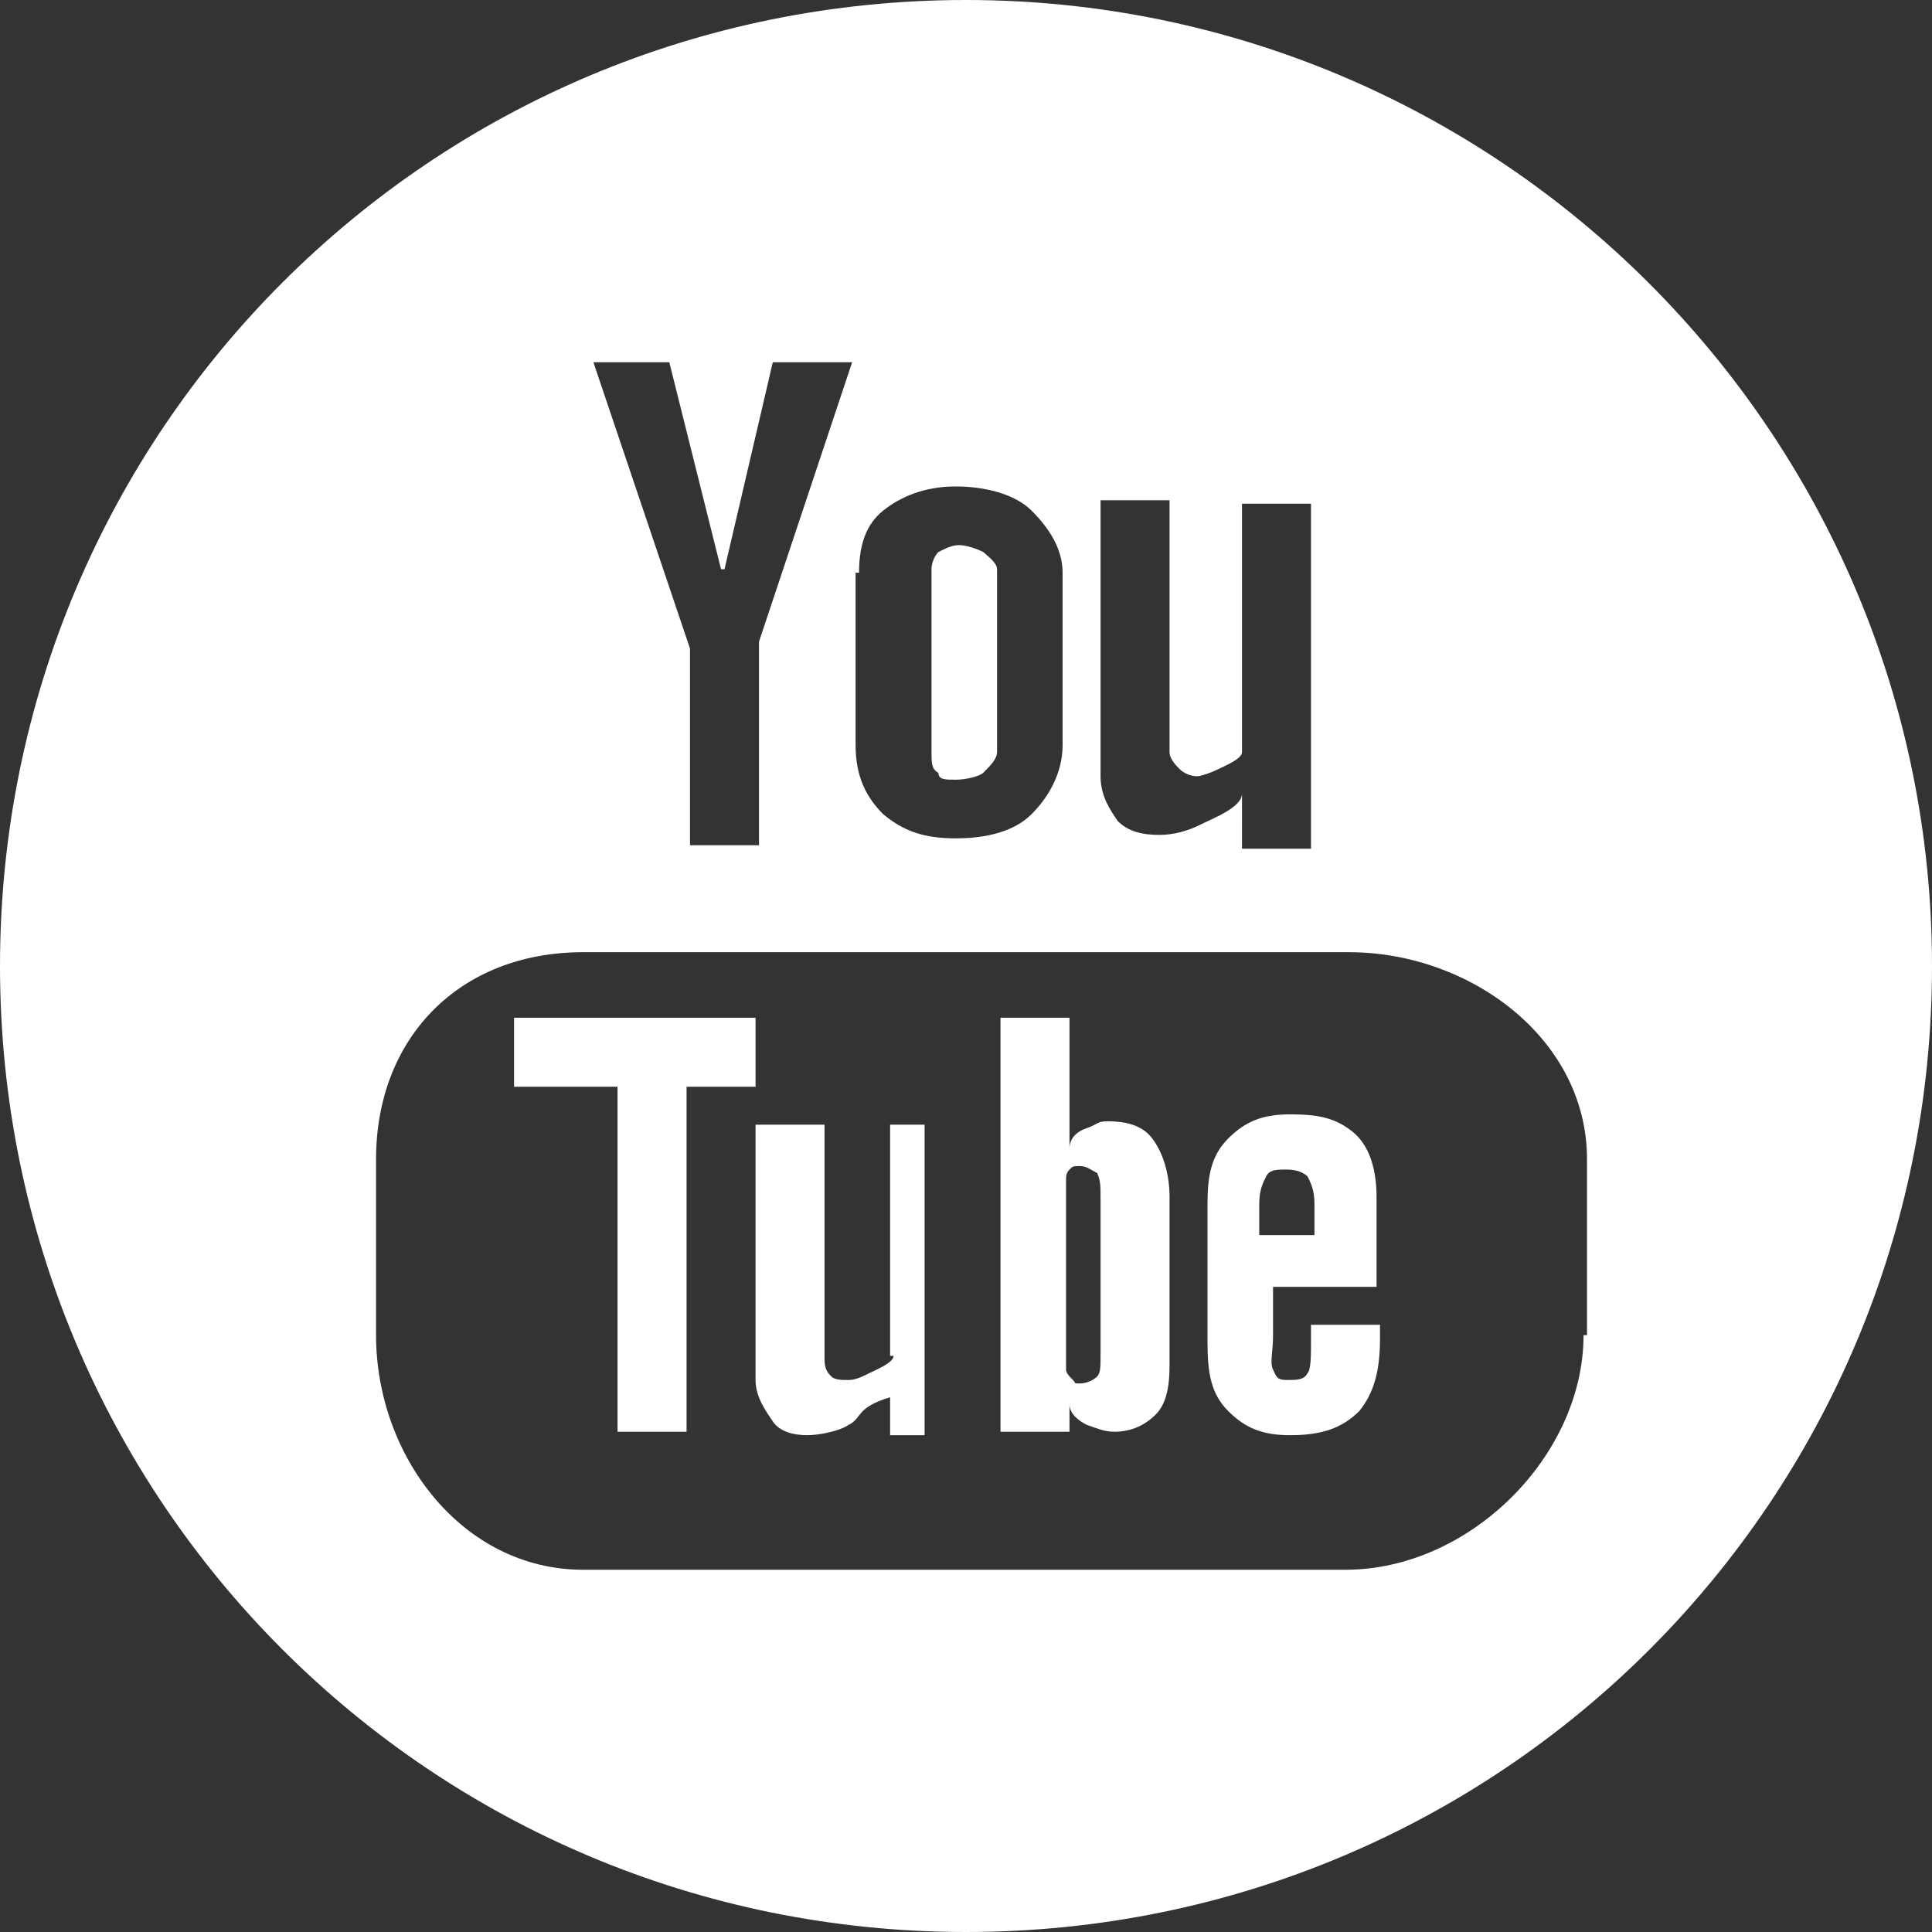 <?xml version="1.0" encoding="utf-8"?>
<!-- Generator: Adobe Illustrator 19.0.0, SVG Export Plug-In . SVG Version: 6.00 Build 0)  -->
<svg version="1.1" id="Livello_1" xmlns="http://www.w3.org/2000/svg" xmlns:xlink="http://www.w3.org/1999/xlink" x="0px" y="0px"
	 viewBox="0 0 56 56" style="enable-background:new 0 0 56 56;" xml:space="preserve">
<rect x="0" y="0" width="56" height="56" fill="#333333" stroke="none"/>
<style type="text/css">
	.st0{fill:#FFFFFF;}
</style>
<g id="XMLID_1_">
	<path id="XMLID_3036_" class="st0" d="M25.9,39.3c0,0.2-0.5,0.4-0.7,0.5C25,39.9,24.8,40,24.6,40c-0.2,0-0.4,0-0.5-0.1
		c-0.1-0.1-0.2-0.2-0.2-0.5v-6.8h-2V40c0,0.5,0.3,0.9,0.5,1.2c0.2,0.3,0.6,0.4,1,0.4c0.3,0,0.9-0.1,1.2-0.3c0.4-0.2,0.2-0.5,1.2-0.8
		v1.1h1v-9h-1V39.3z"/>
	<path id="XMLID_2951_" class="st0" d="M32.1,32.5c-0.3,0-0.3,0.1-0.6,0.2c-0.3,0.1-0.5,0.3-0.5,0.6v-3.8h-2v12h2v-0.8
		c0,0.3,0.3,0.5,0.5,0.6c0.3,0.1,0.5,0.2,0.8,0.2c0.5,0,0.9-0.2,1.2-0.5c0.3-0.3,0.4-0.8,0.4-1.4v-4.9c0-0.7-0.2-1.3-0.5-1.7
		C33.1,32.6,32.6,32.5,32.1,32.5z M31.9,39.3c0,0.3,0,0.5-0.1,0.6c-0.1,0.1-0.3,0.2-0.5,0.2c-0.2,0-0.1,0-0.2-0.1
		c-0.1-0.1-0.2-0.2-0.2-0.3v-5.5c0-0.1,0-0.2,0.1-0.3c0.1-0.1,0.1-0.1,0.3-0.1c0.2,0,0.3,0.1,0.5,0.2c0.1,0.2,0.1,0.4,0.1,0.7V39.3z
		"/>
	<polygon id="XMLID_2950_" class="st0" points="14.9,31.5 17.9,31.5 17.9,41.5 19.9,41.5 19.9,31.5 21.9,31.5 21.9,29.5 14.9,29.5 	
		"/>
	<path id="XMLID_2947_" class="st0" d="M27.7,22.6c0.3,0,0.7-0.1,0.8-0.2c0.2-0.2,0.4-0.4,0.4-0.6v-5.3c0-0.2-0.3-0.4-0.4-0.5
		c-0.2-0.1-0.5-0.2-0.7-0.2c-0.2,0-0.4,0.1-0.6,0.2c-0.1,0.1-0.2,0.3-0.2,0.5v5.3c0,0.3,0,0.5,0.2,0.6
		C27.2,22.6,27.4,22.6,27.7,22.6z"/>
	<path id="XMLID_2898_" class="st0" d="M28,0C12.5,0,0,12.5,0,28c0,15.5,12.5,28,28,28c15.5,0,28-12.5,28-28C56,12.5,43.4,0,28,0z
		 M31.9,14.5h2v7.3c0,0.2,0.2,0.4,0.3,0.5c0.1,0.1,0.3,0.2,0.5,0.2c0.1,0,0.4-0.1,0.6-0.2c0.2-0.1,0.7-0.3,0.7-0.5v-7.2h2v10h-2V23
		c0,0.4-0.8,0.7-1.2,0.9c-0.4,0.2-0.8,0.3-1.2,0.3c-0.5,0-0.9-0.1-1.2-0.4c-0.2-0.3-0.5-0.7-0.5-1.3V14.5z M24.9,16.6
		c0-0.8,0.2-1.4,0.7-1.8c0.5-0.4,1.2-0.7,2.1-0.7c0.8,0,1.7,0.2,2.2,0.7c0.5,0.5,0.9,1.1,0.9,1.8v5c0,0.8-0.4,1.5-0.9,2
		c-0.5,0.5-1.3,0.7-2.2,0.7c-0.9,0-1.5-0.2-2.1-0.7c-0.5-0.5-0.8-1.1-0.8-2V16.6z M19.4,10.5l1.5,6H21l1.4-6h2.3l-2.7,8.1v5.9h-2
		v-5.7l-2.8-8.3H19.4z M45.9,38.7c0,3.5-3.3,6.8-6.9,6.8H16.9c-3.5,0-6-3.3-6-6.8v-5.1c0-3.5,2.4-6,6-6h22.2c3.5,0,6.9,2.5,6.9,6
		V38.7z"/>
	<path id="XMLID_2861_" class="st0" d="M37.4,32.3c-0.8,0-1.3,0.2-1.8,0.7c-0.5,0.5-0.6,1.1-0.6,1.9v4c0,0.9,0.1,1.5,0.6,2
		c0.5,0.5,1,0.7,1.8,0.7c0.9,0,1.5-0.2,2-0.7c0.4-0.5,0.6-1.1,0.6-2.1v-0.4h-2v0.4c0,0.5,0,0.9-0.1,1c-0.1,0.2-0.3,0.2-0.6,0.2
		c-0.3,0-0.3-0.1-0.4-0.3c-0.1-0.2,0-0.5,0-1v-1.4h3v-2.6c0-0.8-0.2-1.5-0.7-1.9S38.2,32.3,37.4,32.3z M38.1,35.8h-1.6v-0.9
		c0-0.4,0.1-0.6,0.2-0.8c0.1-0.2,0.3-0.2,0.6-0.2c0.3,0,0.5,0.1,0.6,0.2c0.1,0.2,0.2,0.4,0.2,0.8V35.8z"/>
</g>
</svg>
